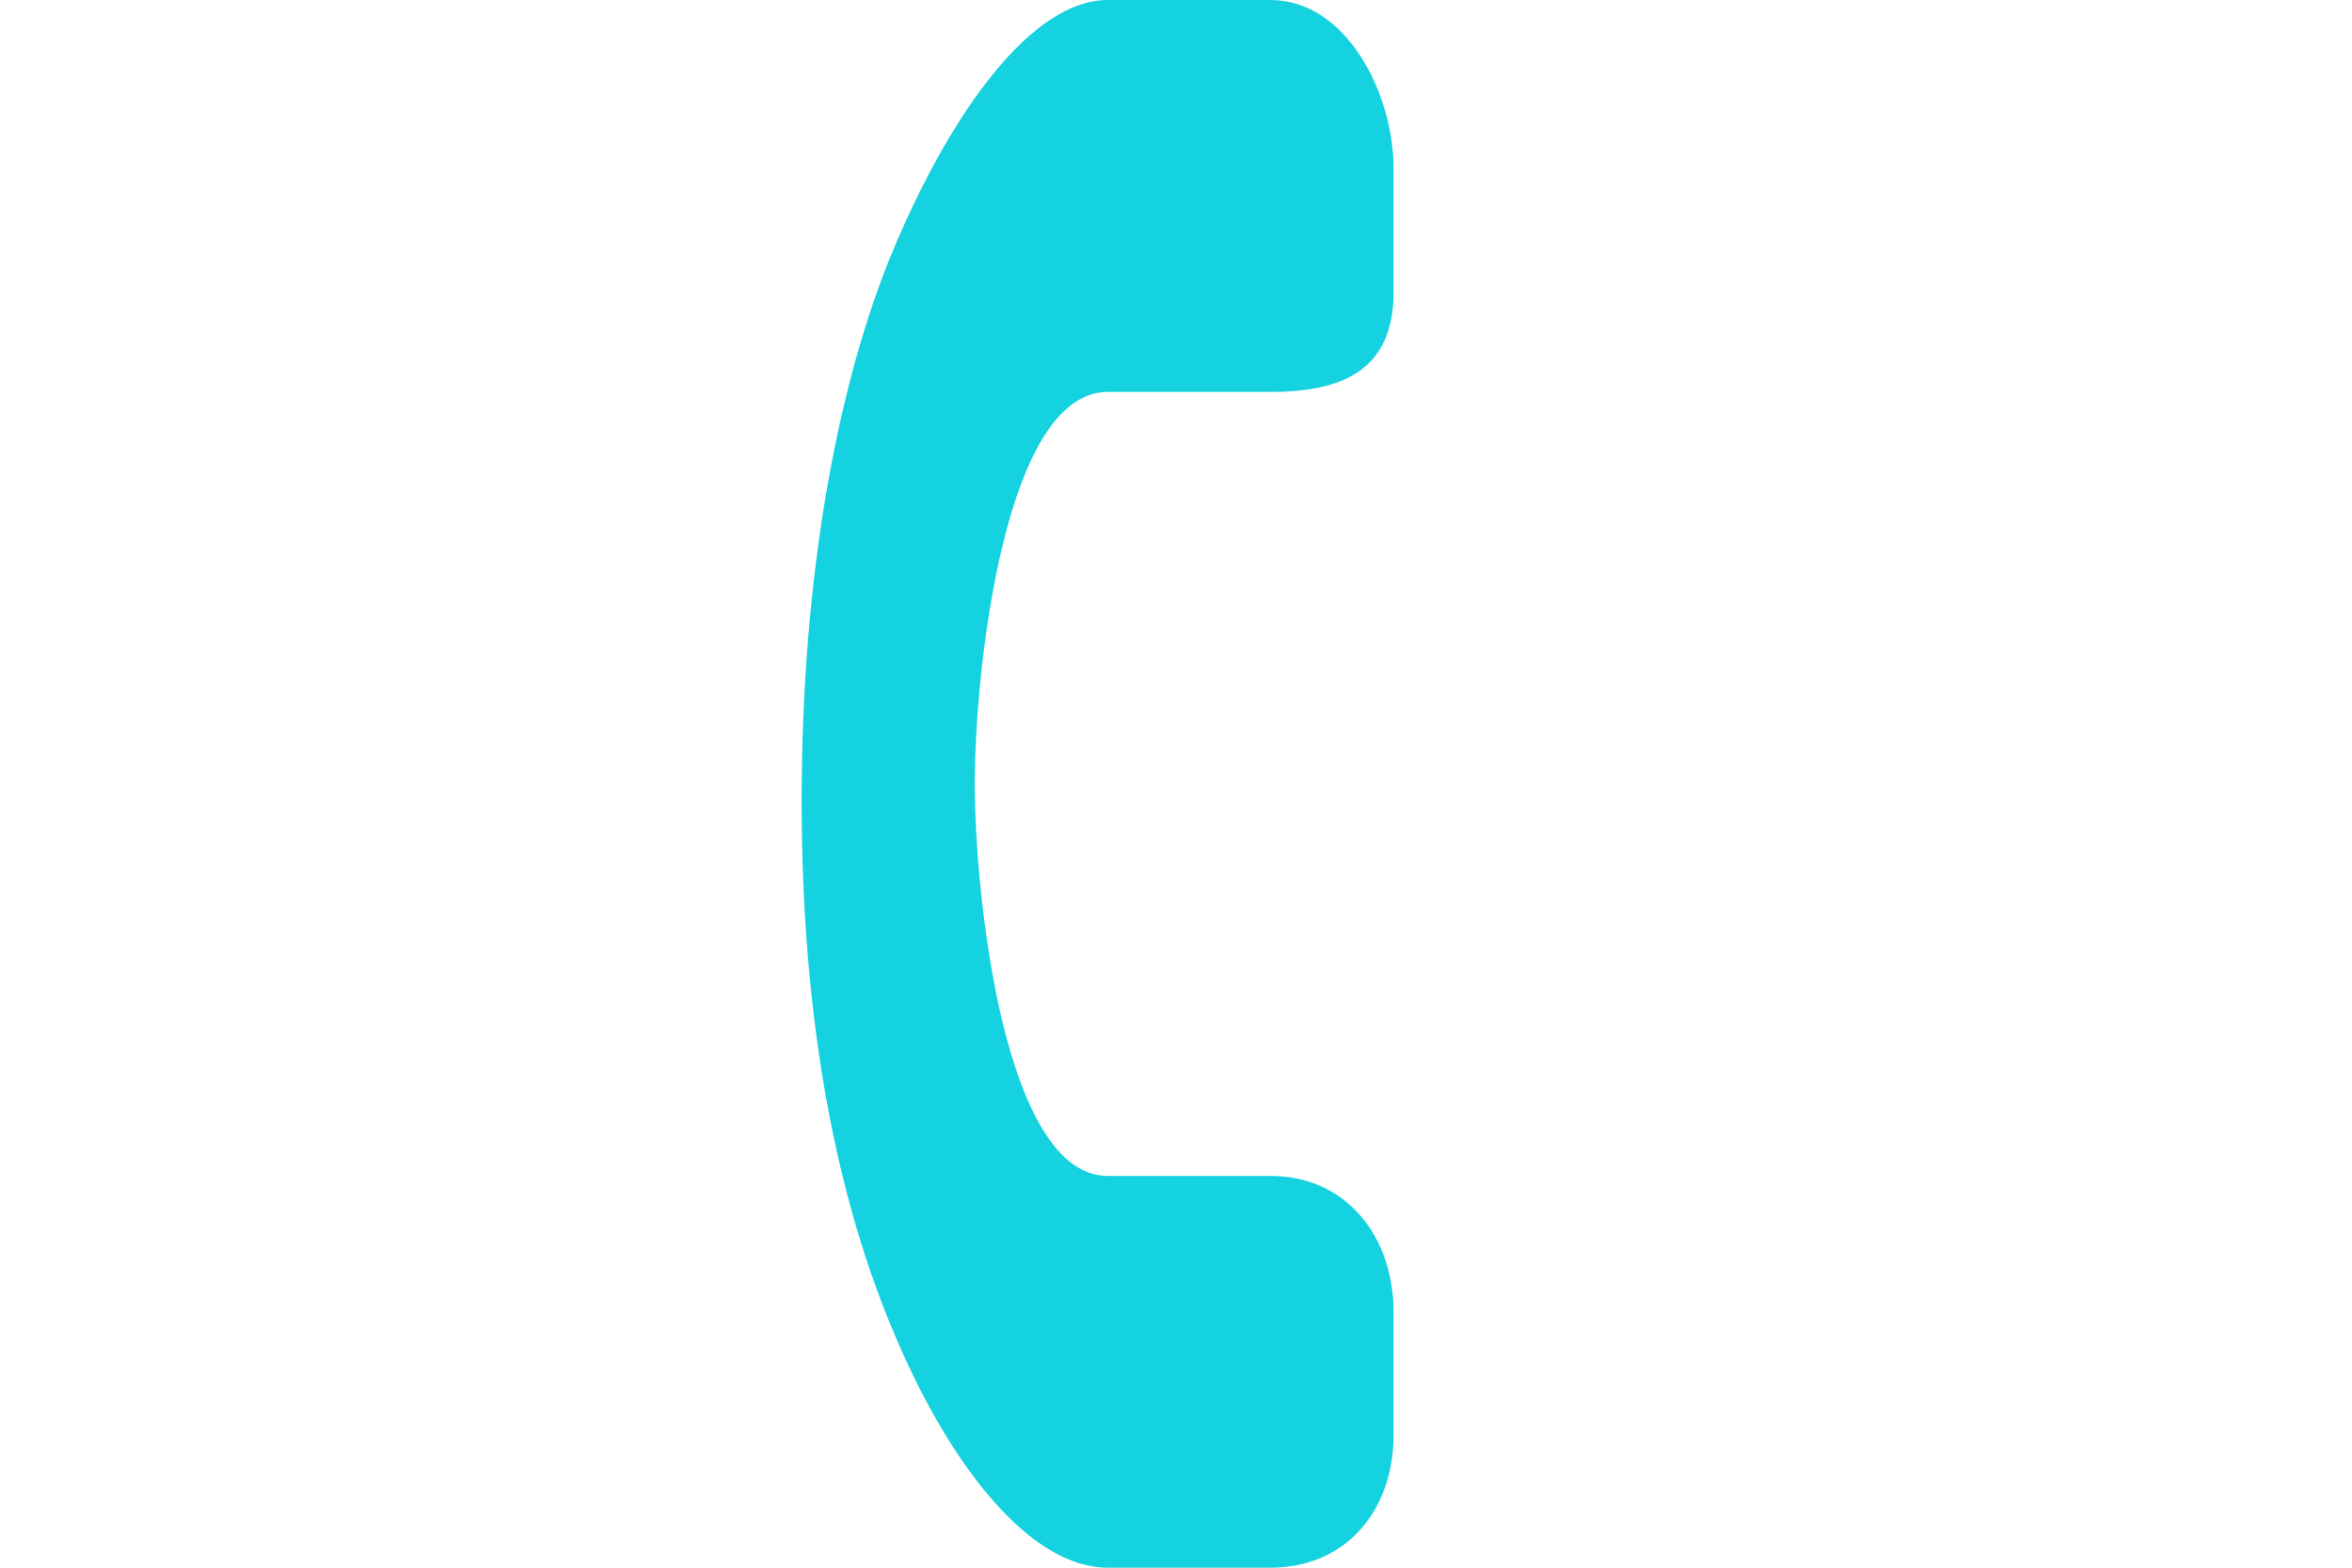 <?xml version="1.0" encoding="utf-8"?>
<!-- Generator: Adobe Illustrator 16.0.0, SVG Export Plug-In . SVG Version: 6.00 Build 0)  -->
<!DOCTYPE svg PUBLIC "-//W3C//DTD SVG 1.1//EN" "http://www.w3.org/Graphics/SVG/1.1/DTD/svg11.dtd">
<svg version="1.1" id="レイヤー_1" xmlns="http://www.w3.org/2000/svg" xmlns:xlink="http://www.w3.org/1999/xlink" x="0px"
	 y="0px" width="30px" height="20px" viewBox="-5 0 30 20" enable-background="new -5 0 30 20" xml:space="preserve">
<path fill="#14D2E0" d="M9.129,5c1.381,0,2.076,0,2.076,0c0.963,0,1.57-0.308,1.57-1.274V2.15c0-0.966-0.607-2.15-1.57-2.15H9.129
	C8.157,0,7.137,1.433,6.413,3.14c-0.729,1.722-1.188,4.205-1.188,7.078c0,2.858,0.459,5.102,1.187,6.811
	C7.137,18.744,8.157,20,9.129,20h2.076c0.963,0,1.57-0.729,1.57-1.695v-1.566c0-0.969-0.607-1.737-1.57-1.737c0,0-0.695,0-2.076,0
	c-1.323,0-1.696-3.592-1.696-5.003C7.433,8.584,7.807,5,9.129,5z"/>
</svg>
